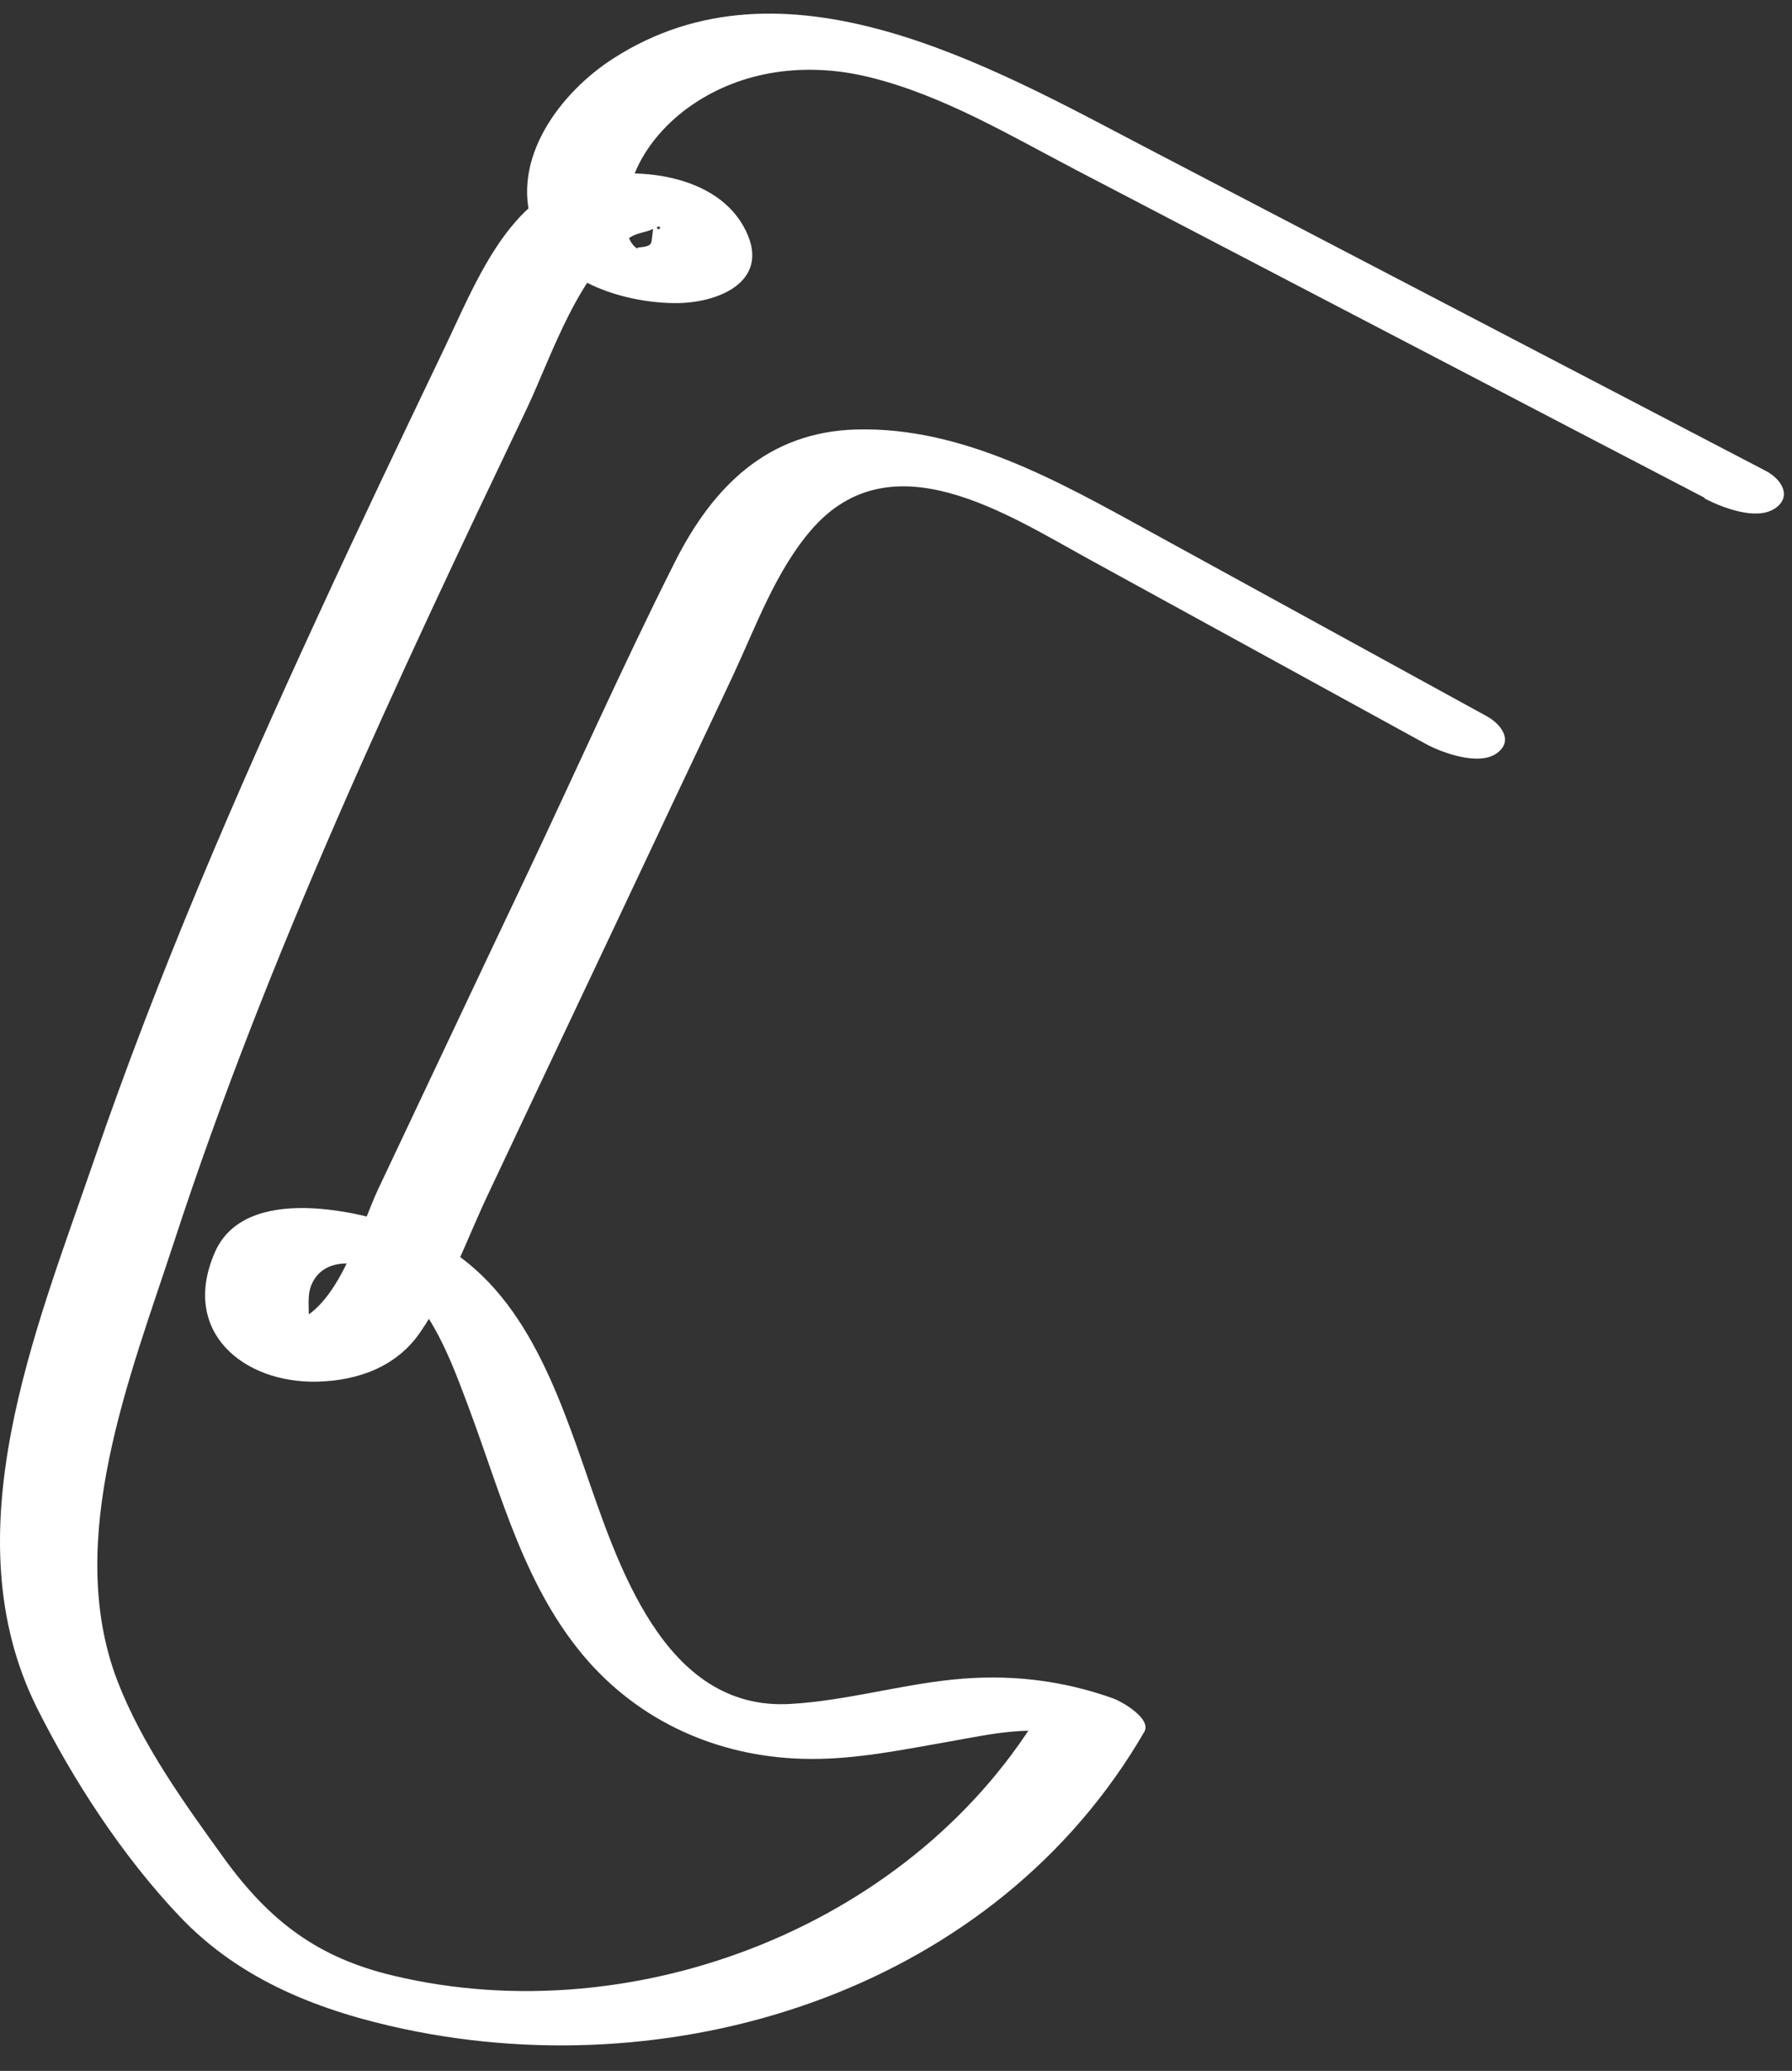 <svg width="45" height="52" viewBox="0 0 45 52" fill="none" xmlns="http://www.w3.org/2000/svg">
<rect x="0" y="0" width="45" height="52" fill="#333333" stroke="none"/>
<path d="M42.799 12.496C39.287 10.67 35.784 8.835 32.273 7.008L27.014 4.264C25.361 3.399 23.691 2.403 21.876 1.949C20.394 1.573 18.801 1.713 17.491 2.56C16.874 2.954 16.3 3.548 15.992 4.229C15.795 4.658 15.452 5.96 16.052 6.274C15.855 6.169 16.291 6.257 16.351 6.099C16.386 6.012 16.403 5.392 16.48 5.671C16.54 5.899 16.694 5.575 16.411 5.741C16.24 5.837 16.017 5.837 15.838 5.951C14.544 6.755 13.859 8.931 13.225 10.268C9.971 17.084 6.733 23.953 4.378 31.162C3.273 34.544 1.603 38.651 2.939 42.182C3.556 43.798 4.627 45.275 5.629 46.665C6.776 48.247 7.992 49.164 9.885 49.61C15.957 51.06 23.023 48.334 26.235 42.794L26.997 43.624C26.012 43.274 24.839 43.554 23.845 43.729C22.689 43.93 21.533 44.174 20.351 44.166C18.227 44.157 16.223 43.344 14.784 41.727C13.182 39.919 12.6 37.559 11.769 35.339C11.35 34.23 10.827 32.727 9.774 32.054C9.174 31.669 8.129 31.486 7.813 32.281C7.676 32.63 7.821 33.076 7.71 33.399V33.504C7.855 33.95 7.616 33.871 6.982 33.286C7.016 33.242 7.341 33.216 7.419 33.19C8.541 32.753 9.029 30.848 9.508 29.834C10.733 27.247 11.949 24.661 13.174 22.083C14.399 19.505 15.623 16.743 16.942 14.122C17.91 12.199 19.289 10.845 21.507 10.784C24.179 10.714 26.612 12.103 28.89 13.353C31.708 14.899 34.517 16.438 37.335 17.984C37.729 18.203 38.011 18.631 37.566 18.928C37.12 19.225 36.23 18.91 35.81 18.683C32.992 17.137 30.183 15.598 27.365 14.052C25.276 12.907 22.389 10.993 20.385 13.291C19.486 14.323 18.981 15.73 18.407 16.962C17.739 18.386 17.062 19.802 16.394 21.226C15.024 24.136 13.645 27.038 12.275 29.948C11.726 31.101 11.281 32.394 10.553 33.452C9.954 34.326 8.986 34.666 7.967 34.693C6.108 34.736 4.524 33.434 5.397 31.442C6.151 29.72 9.037 30.393 10.331 30.891C12.857 31.87 13.816 34.396 14.656 36.807C15.495 39.219 16.651 42.977 19.854 42.785C21.225 42.706 22.561 42.313 23.931 42.173C25.301 42.033 26.637 42.173 27.974 42.654C28.162 42.724 28.924 43.152 28.736 43.484C25.01 49.916 17.131 52.415 10.185 50.956C8.069 50.51 6.048 49.741 4.515 48.124C3.093 46.63 1.843 44.716 0.918 42.864C-1.24 38.503 0.892 33.408 2.357 29.144C3.958 24.477 5.92 19.942 7.984 15.467C9.029 13.195 10.108 10.941 11.187 8.686C11.906 7.183 12.711 5.086 14.416 4.553C15.743 4.142 17.884 4.299 18.664 5.671C19.443 7.043 18.056 7.629 16.917 7.611C15.615 7.594 13.859 7.043 13.38 5.663C12.797 3.985 14.09 2.307 15.401 1.468C19.692 -1.294 24.839 1.643 28.744 3.688C33.943 6.397 39.142 9.114 44.34 11.823C44.743 12.033 45.008 12.47 44.572 12.767C44.101 13.082 43.244 12.741 42.816 12.523L42.799 12.496Z" fill="white"/>
</svg>
